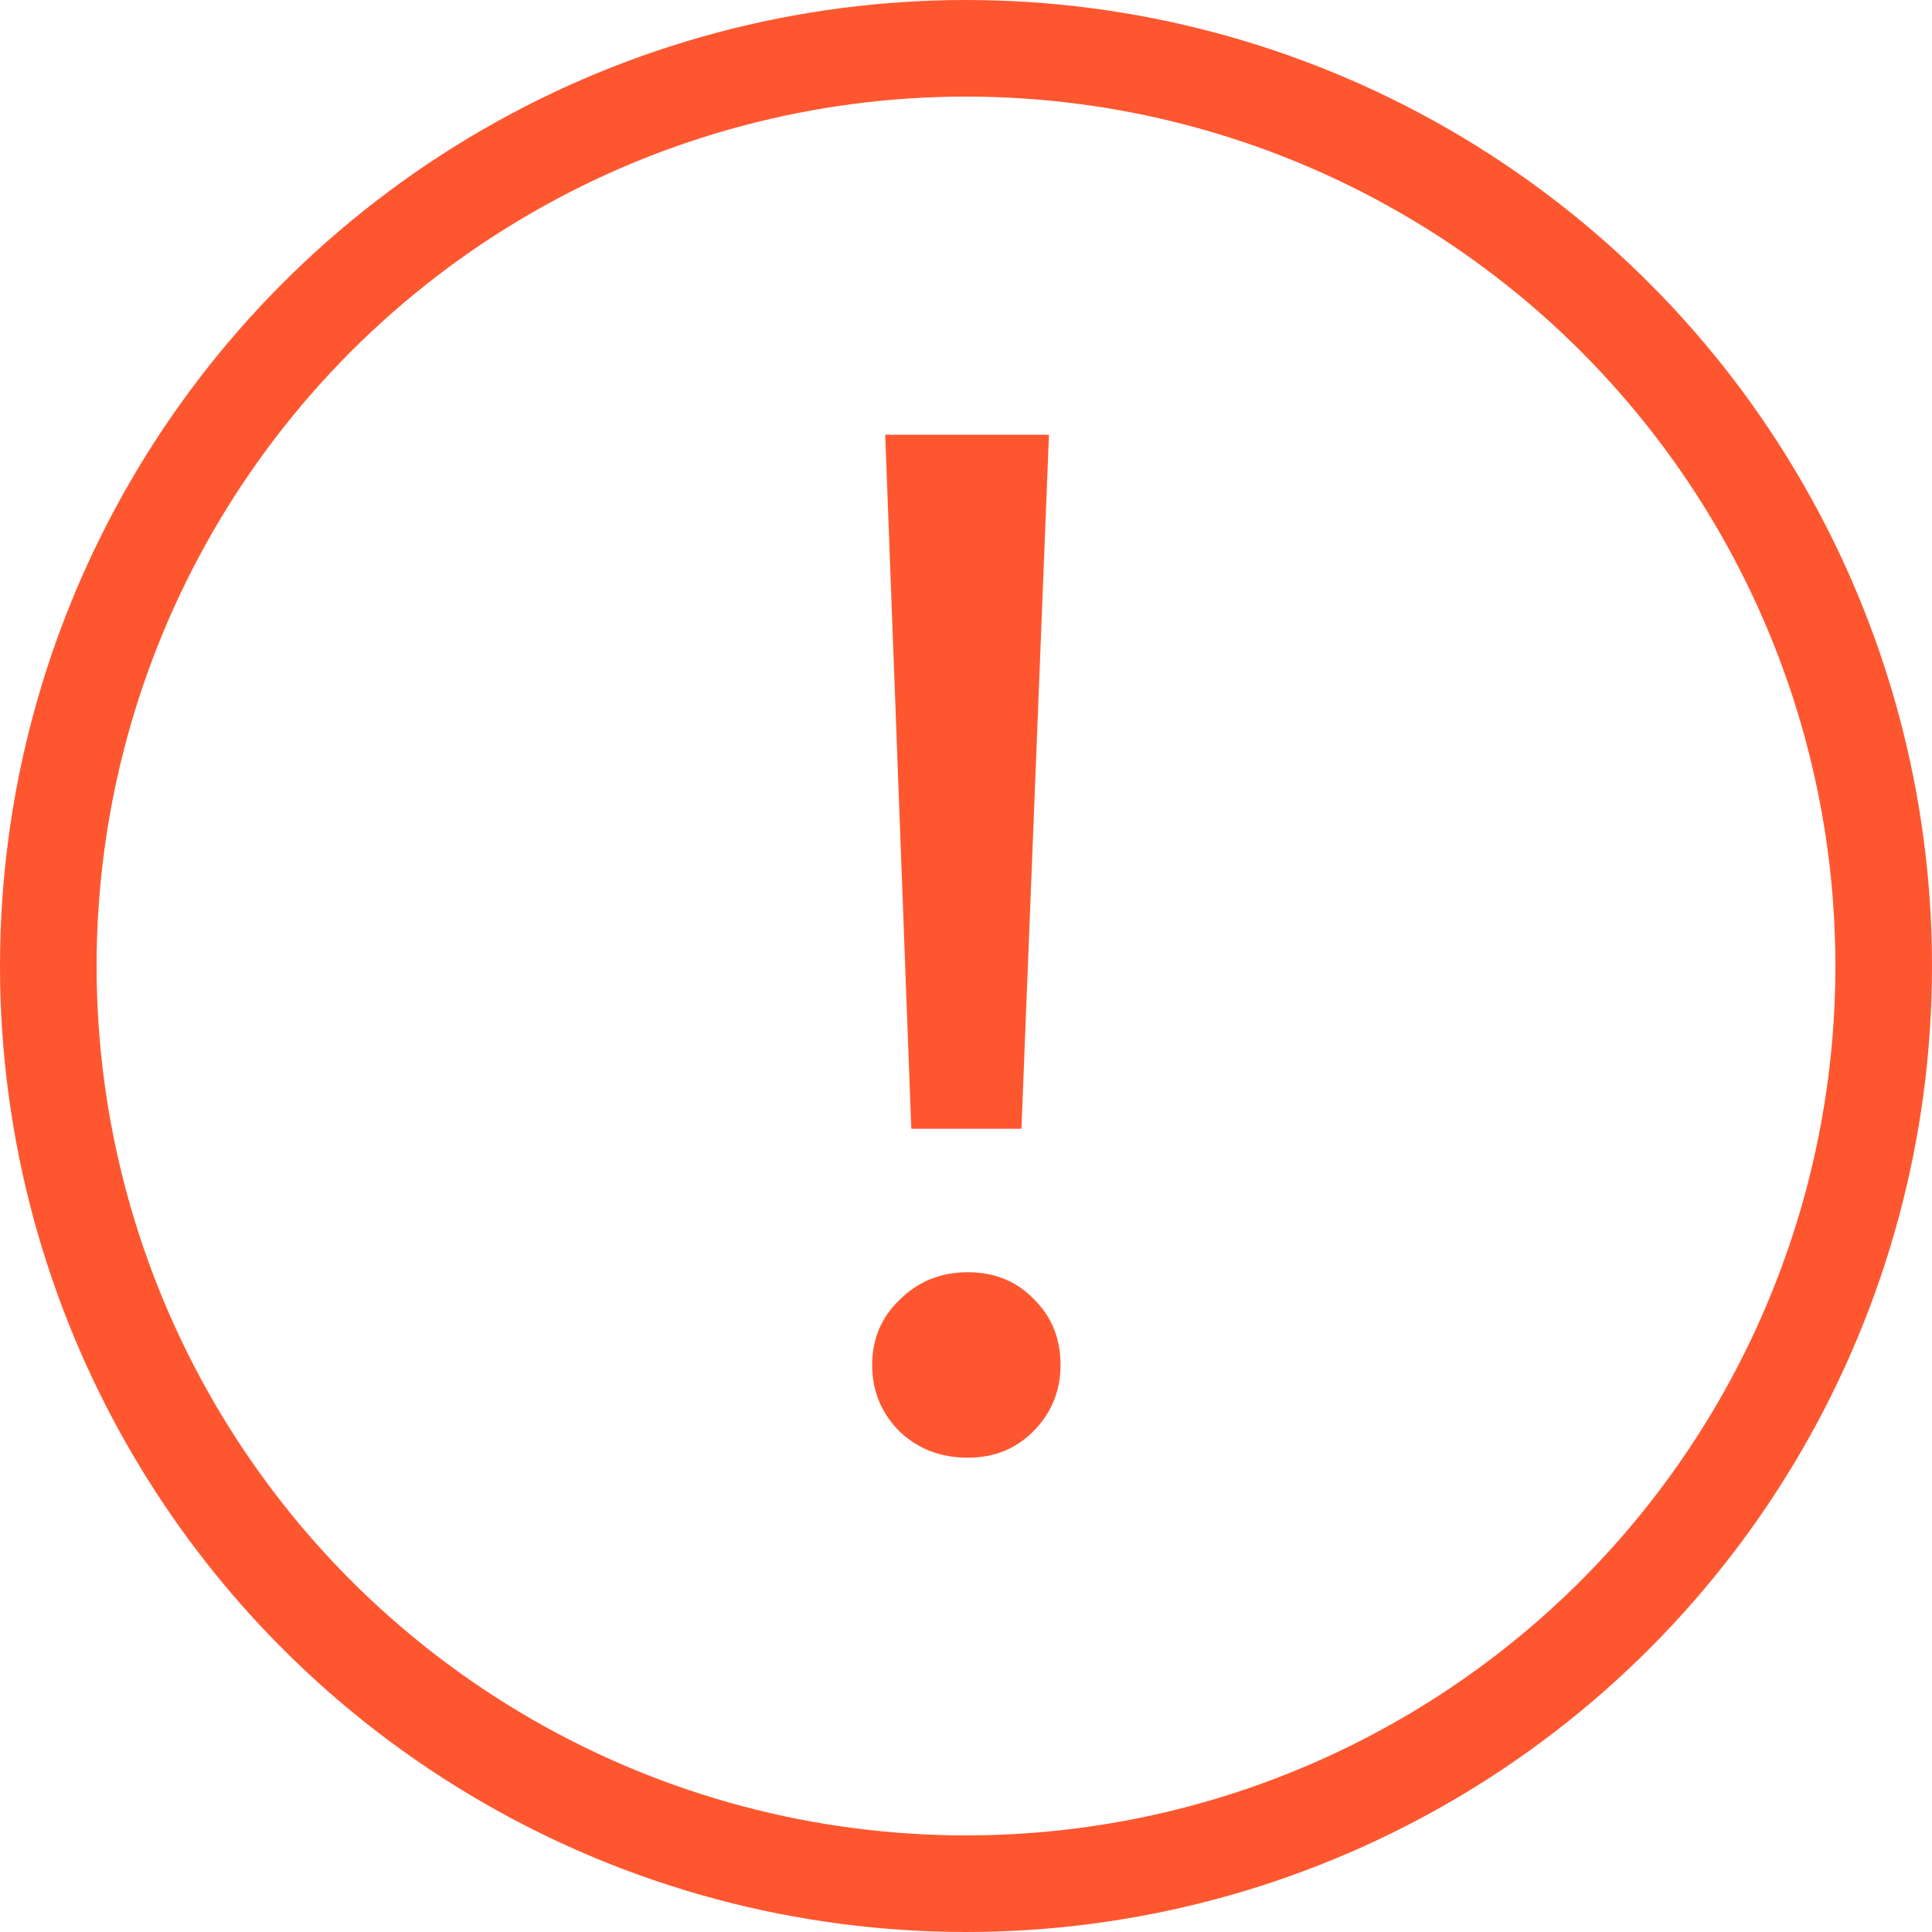 <?xml version="1.0" encoding="UTF-8"?> <svg xmlns="http://www.w3.org/2000/svg" width="16" height="16" viewBox="0 0 16 16" fill="none"><circle cx="8" cy="8" r="7.6" stroke="#FE5730" stroke-width="0.8"></circle><path d="M7.331 3.6H8.687L8.459 9.348H7.547L7.331 3.6ZM8.015 12.072C7.791 12.072 7.603 12 7.451 11.856C7.299 11.704 7.223 11.52 7.223 11.304C7.223 11.088 7.299 10.908 7.451 10.764C7.603 10.612 7.791 10.536 8.015 10.536C8.239 10.536 8.423 10.612 8.567 10.764C8.711 10.908 8.783 11.088 8.783 11.304C8.783 11.52 8.707 11.704 8.555 11.856C8.411 12 8.231 12.072 8.015 12.072Z" fill="#FE5730"></path></svg> 